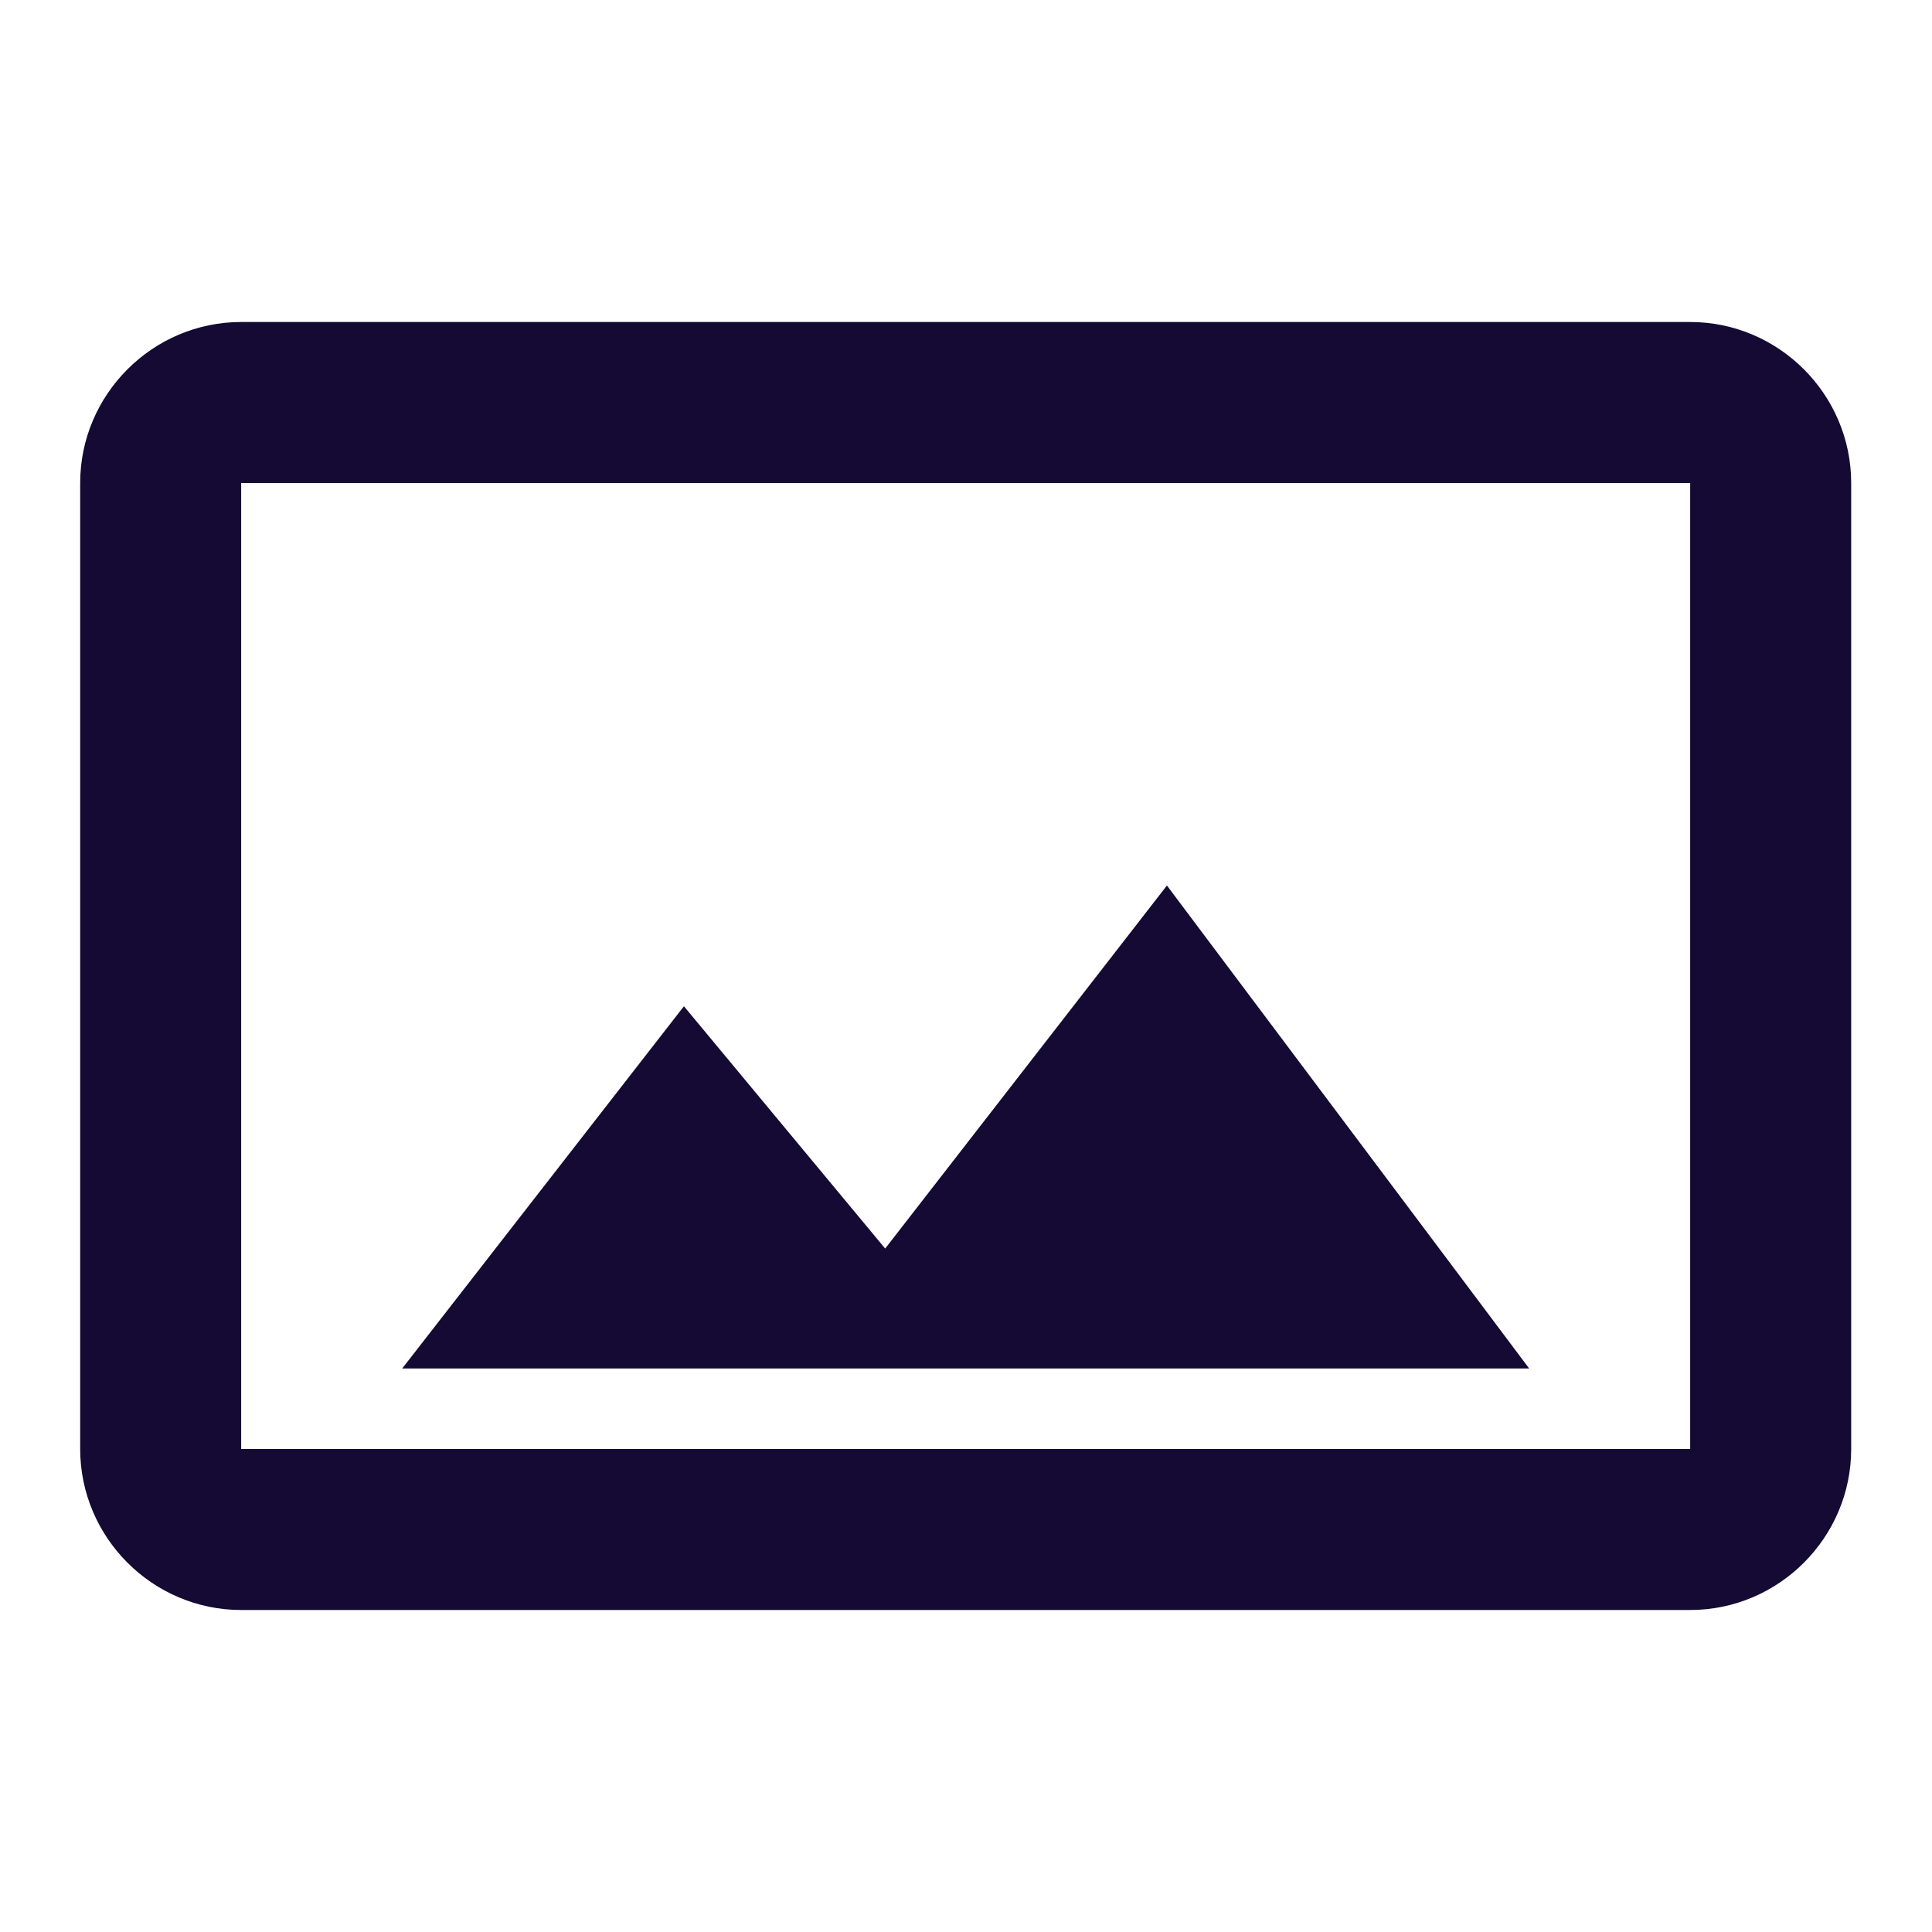 <svg width="24" height="24" viewBox="0 0 24 24" fill="none" xmlns="http://www.w3.org/2000/svg">
<path d="M20.996 4H2.996C1.896 4 0.996 4.9 0.996 6V18C0.996 19.1 1.896 20 2.996 20H20.996C22.096 20 22.996 19.1 22.996 18V6C22.996 4.9 22.096 4 20.996 4ZM20.996 18H2.996V6H20.996V18ZM14.496 11L10.996 15.51L8.496 12.5L4.996 17H18.996L14.496 11Z" fill="#140A33"/>
</svg>
